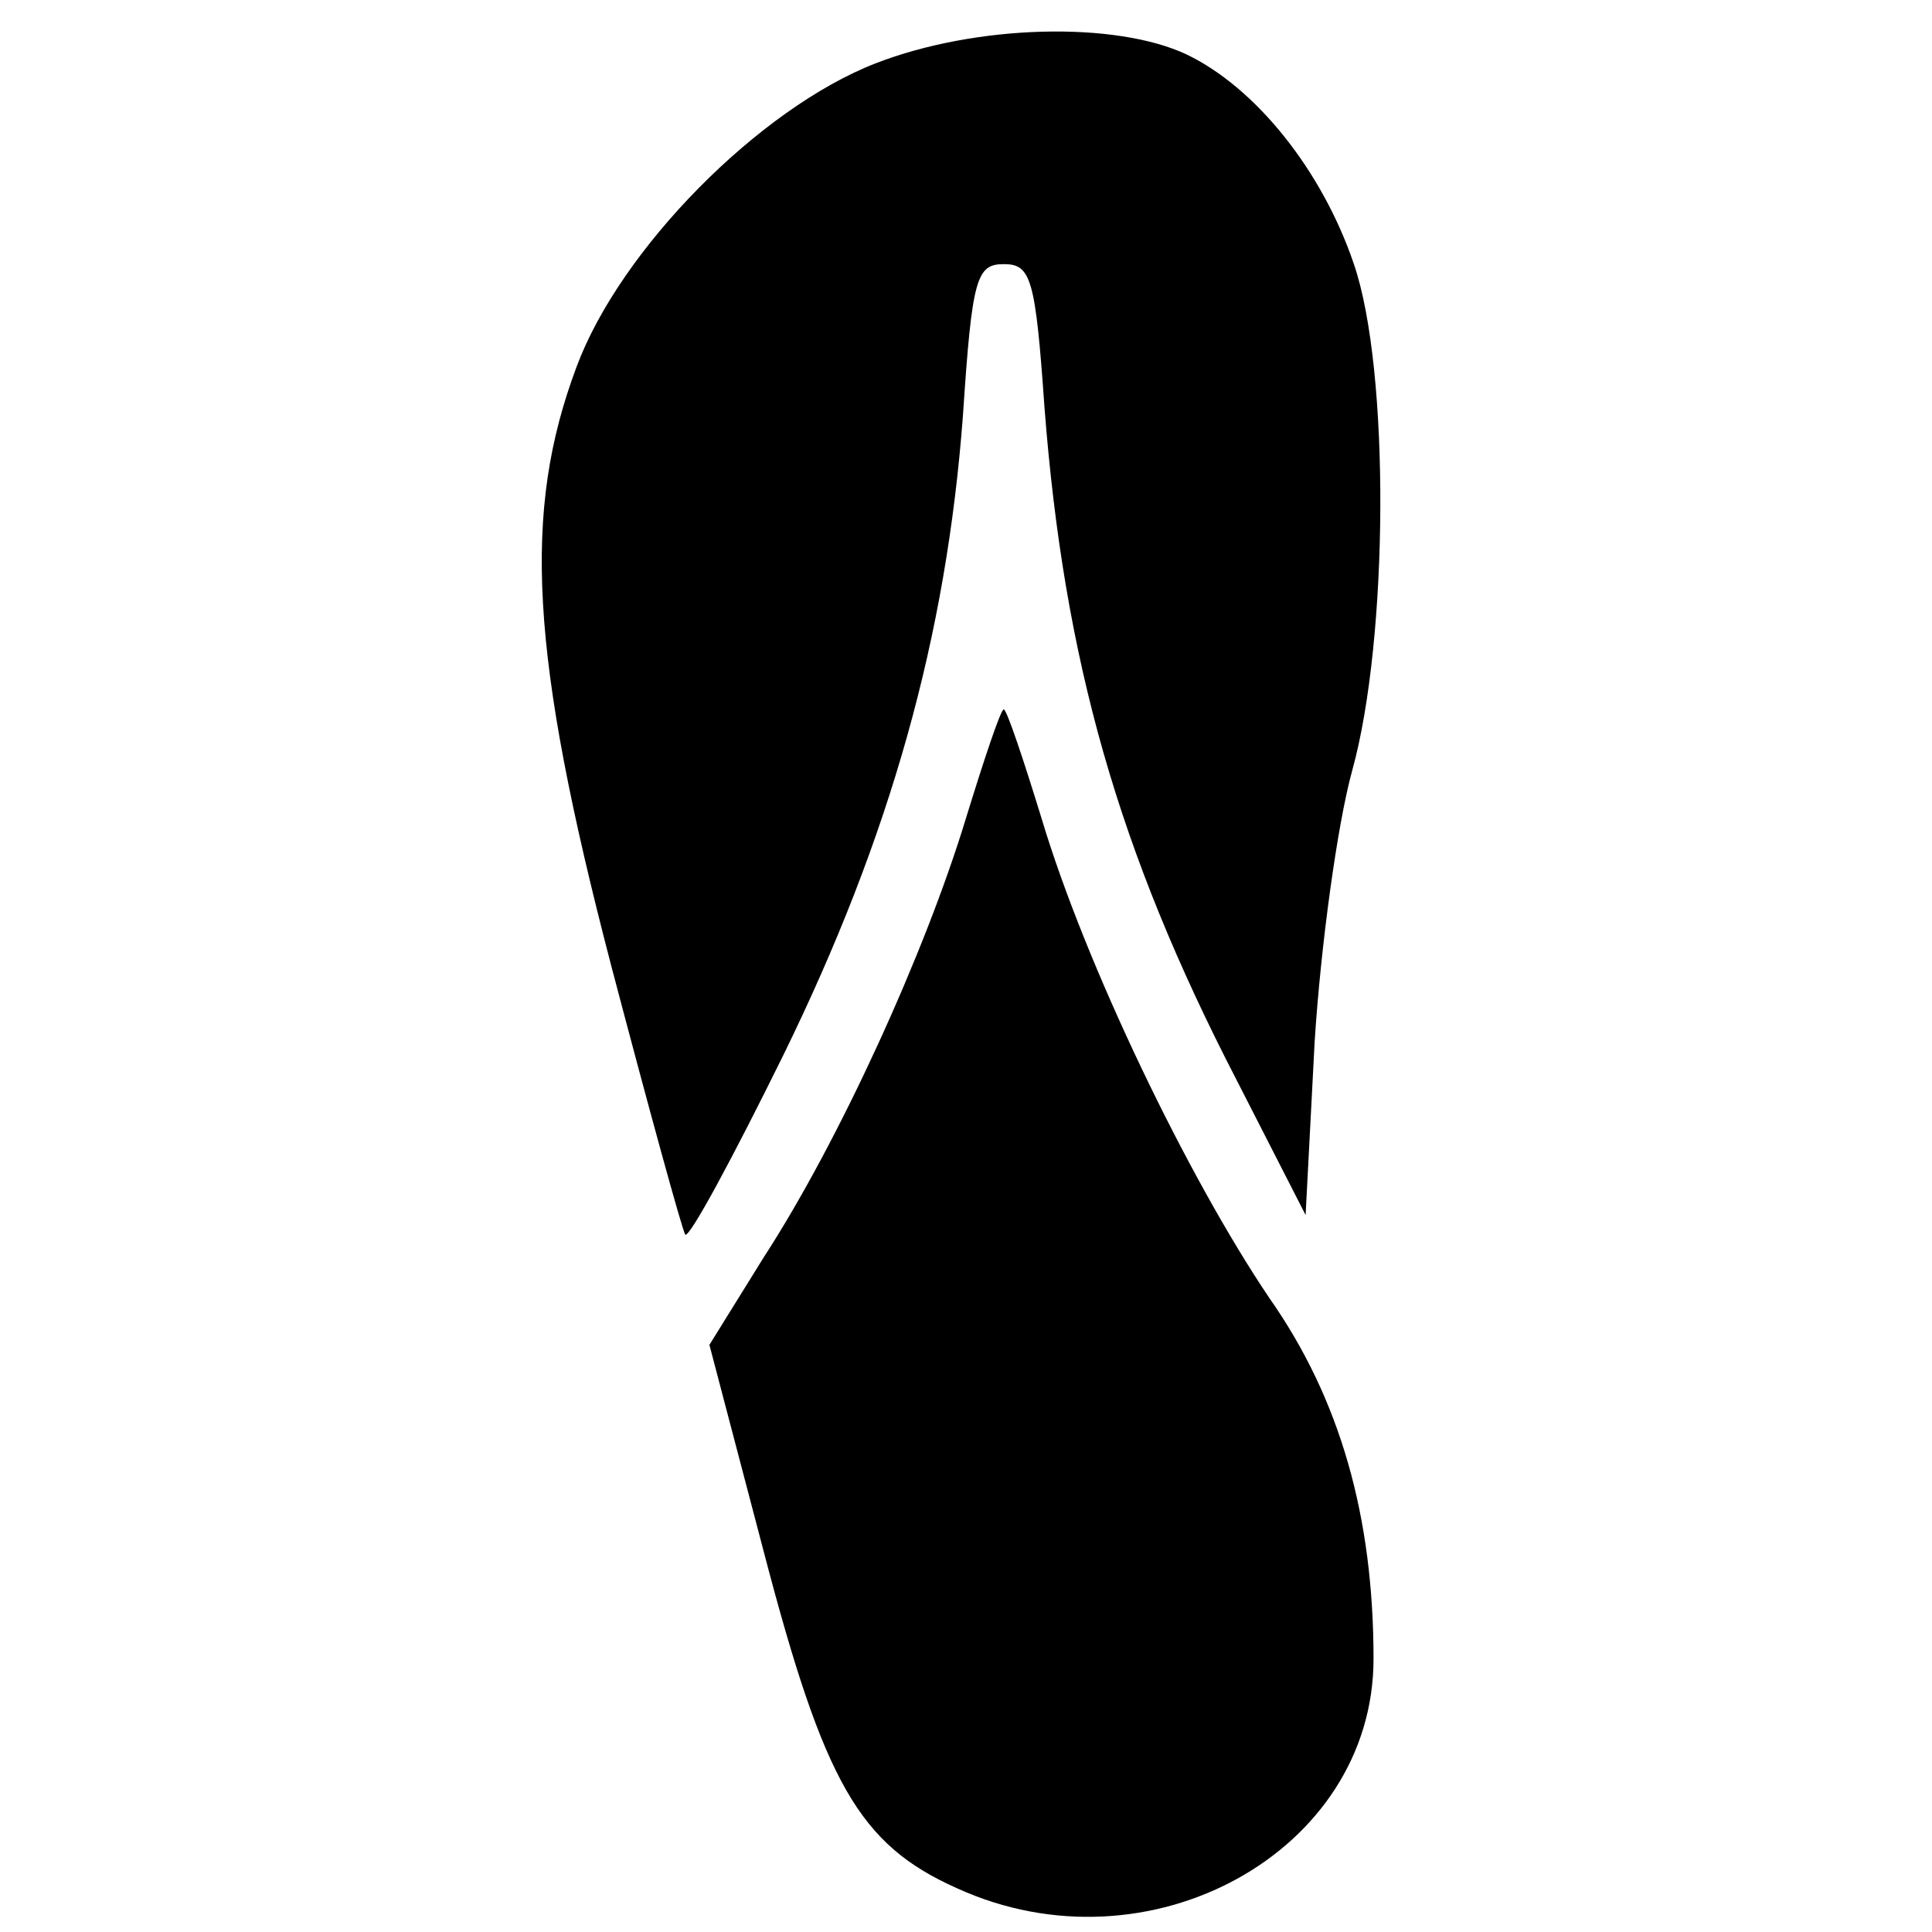 <?xml version="1.0" standalone="no"?>
<!DOCTYPE svg PUBLIC "-//W3C//DTD SVG 20010904//EN"
 "http://www.w3.org/TR/2001/REC-SVG-20010904/DTD/svg10.dtd">
<svg version="1.0" xmlns="http://www.w3.org/2000/svg"
 width="128pt" height="128pt" viewBox="0 0 128 128"
 preserveAspectRatio="xMidYMid meet">
<g transform="translate(0,128) scale(0.1,-0.1)"
fill="#000000" stroke="none">
<path d="M580 1238 c-77 -30 -169 -123 -198 -201 -36 -96 -31 -190 23 -397 25
-95 47 -175 49 -178 3 -2 32 52 65 119 71 145 108 277 119 424 6 91 9 100 27
100 18 0 21 -9 27 -95 13 -168 49 -294 127 -445 l46 -90 6 115 c4 63 15 144
25 180 24 87 25 265 1 335 -21 62 -65 117 -111 139 -47 22 -139 20 -206 -6z"/>
<path d="M640 738 c-27 -89 -84 -214 -134 -291 l-36 -58 36 -137 c40 -153 63
-194 128 -223 127 -58 276 24 276 152 0 94 -22 172 -69 239 -54 80 -122 221
-151 318 -12 39 -23 72 -25 72 -2 0 -13 -33 -25 -72z"/>
</g>
</svg>
